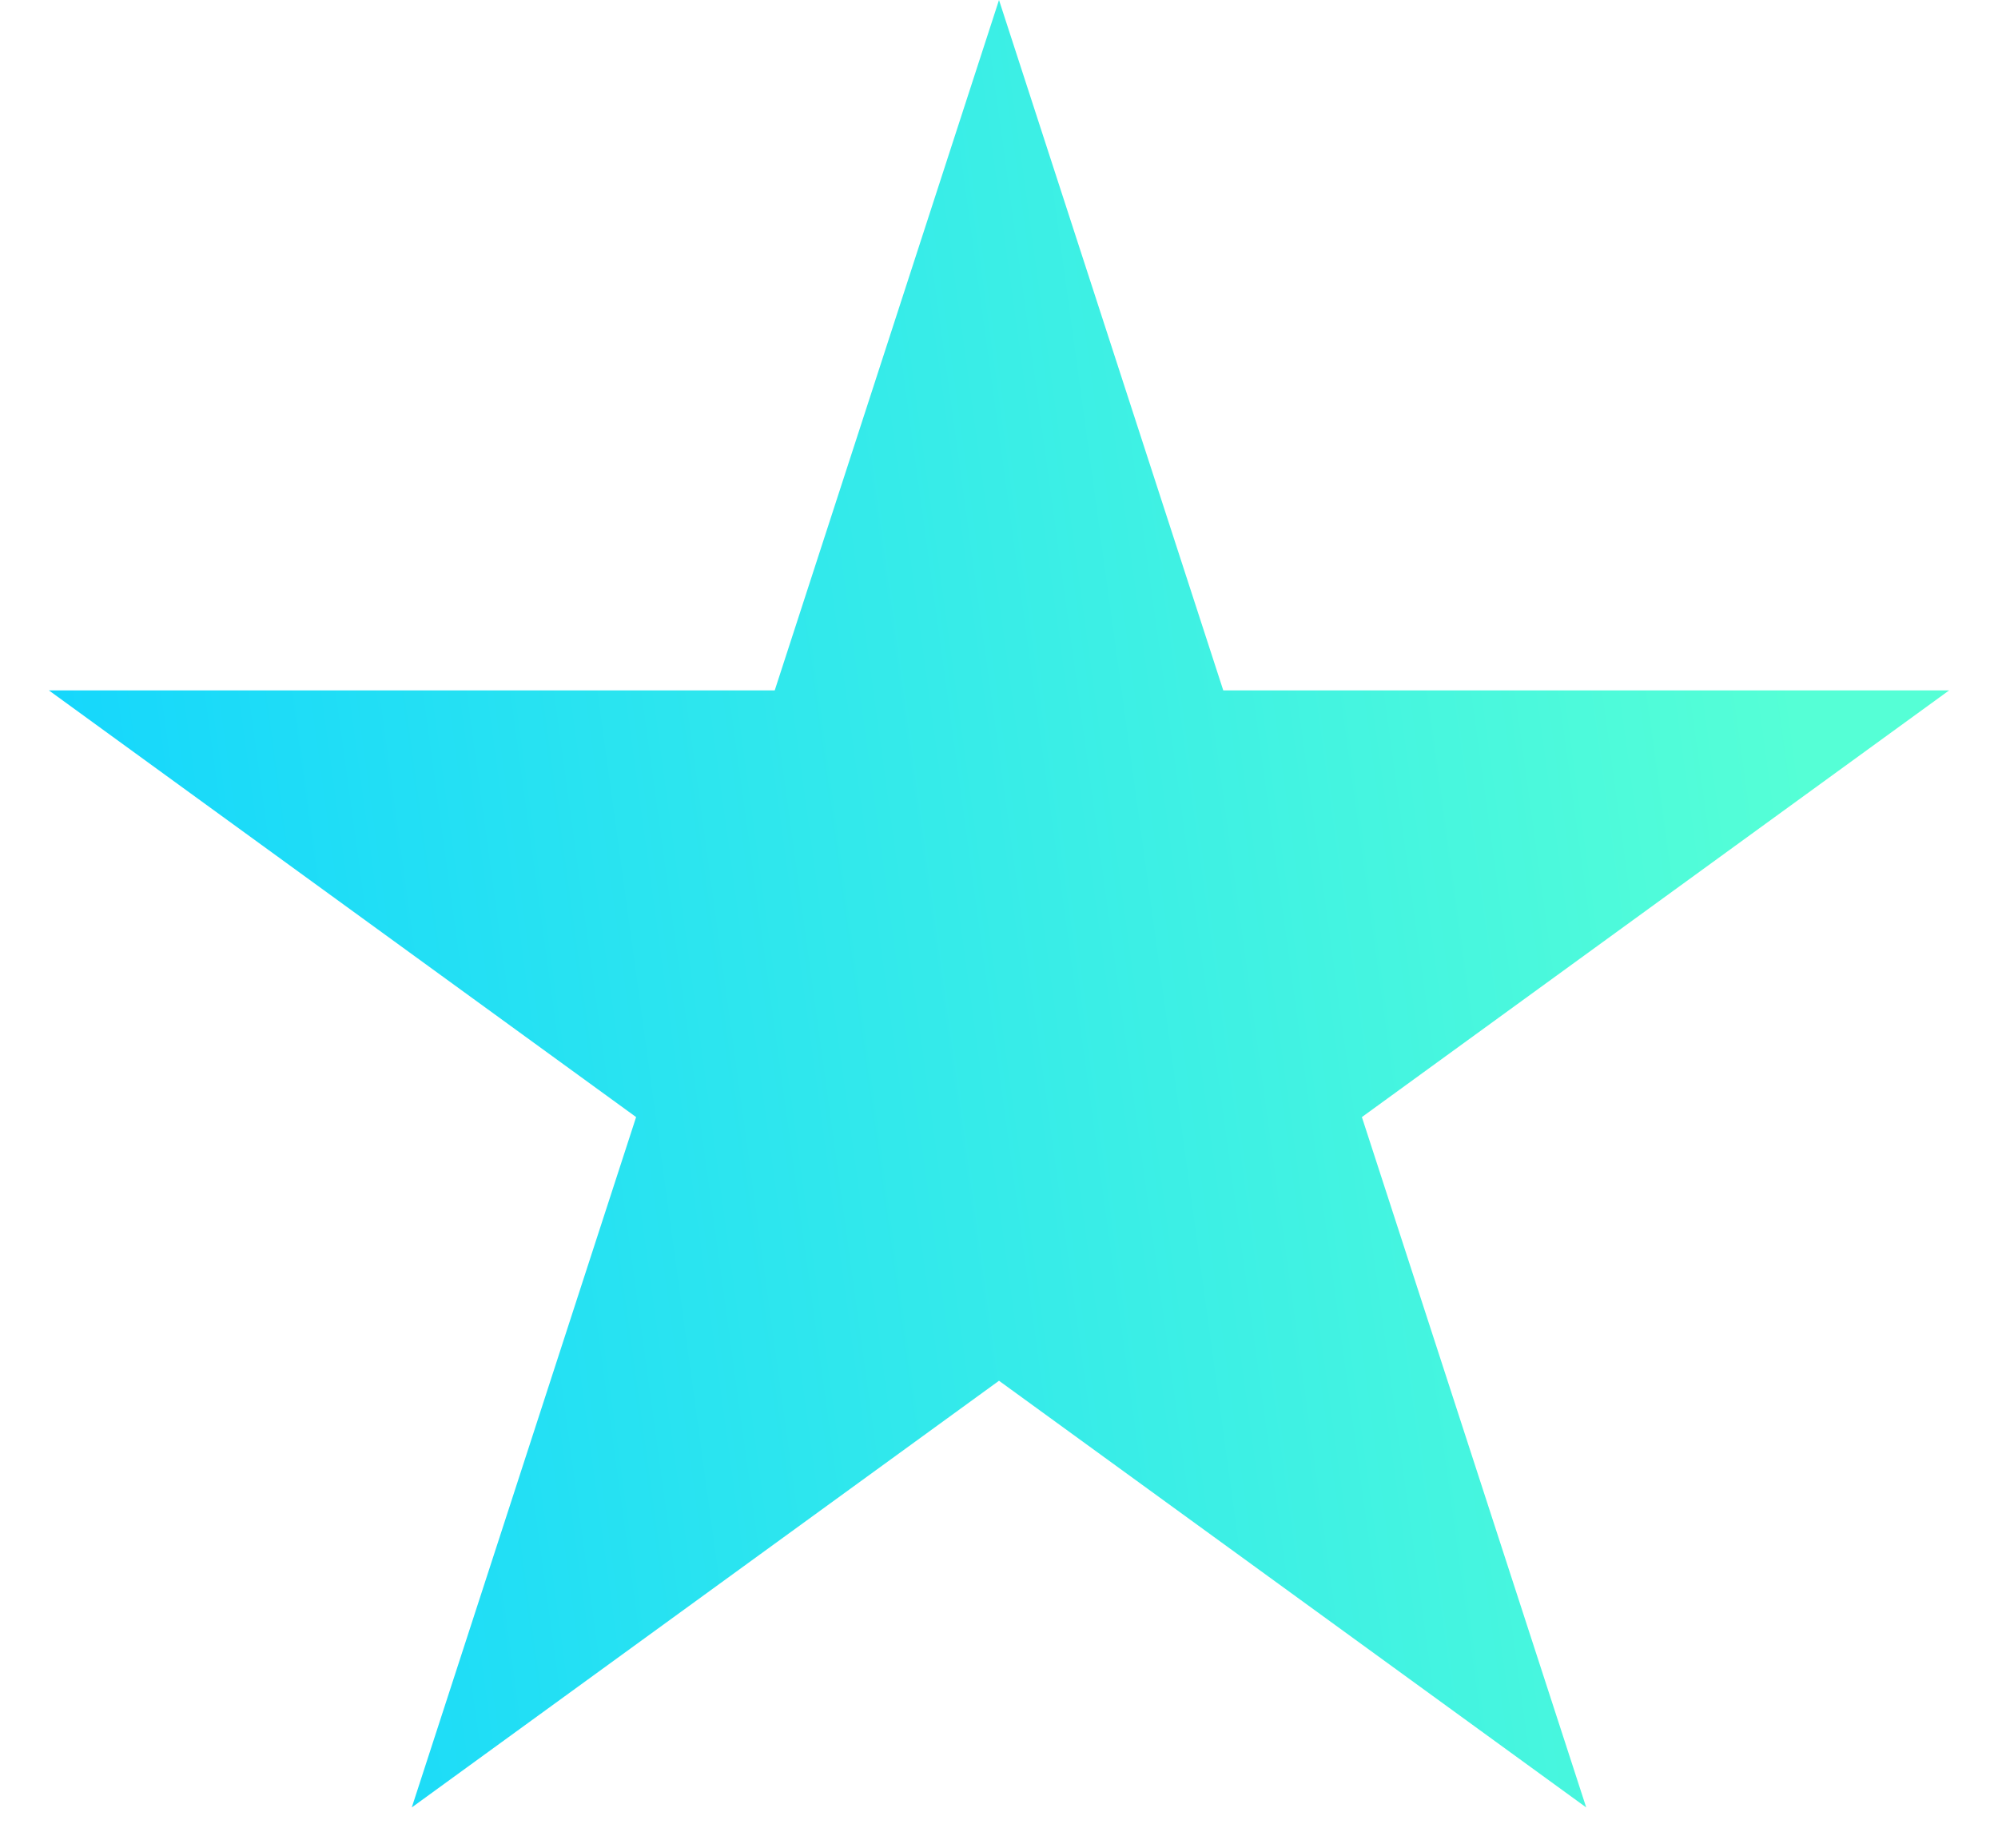 <svg width="40" height="37" viewBox="0 0 40 37" fill="none" xmlns="http://www.w3.org/2000/svg">
<path d="M20 0L24.49 13.82H39.021L27.265 22.361L31.756 36.18L20 27.639L8.244 36.18L12.735 22.361L0.979 13.82H15.51L20 0Z" fill="url(#paint0_linear_3093_19889)"/>
<defs>
<linearGradient id="paint0_linear_3093_19889" x1="0.969" y1="32.564" x2="37.887" y2="27.502" gradientUnits="userSpaceOnUse">
<stop stop-color="#11D4FF"/>
<stop offset="1" stop-color="#55FFD6"/>
</linearGradient>
</defs>
</svg>
